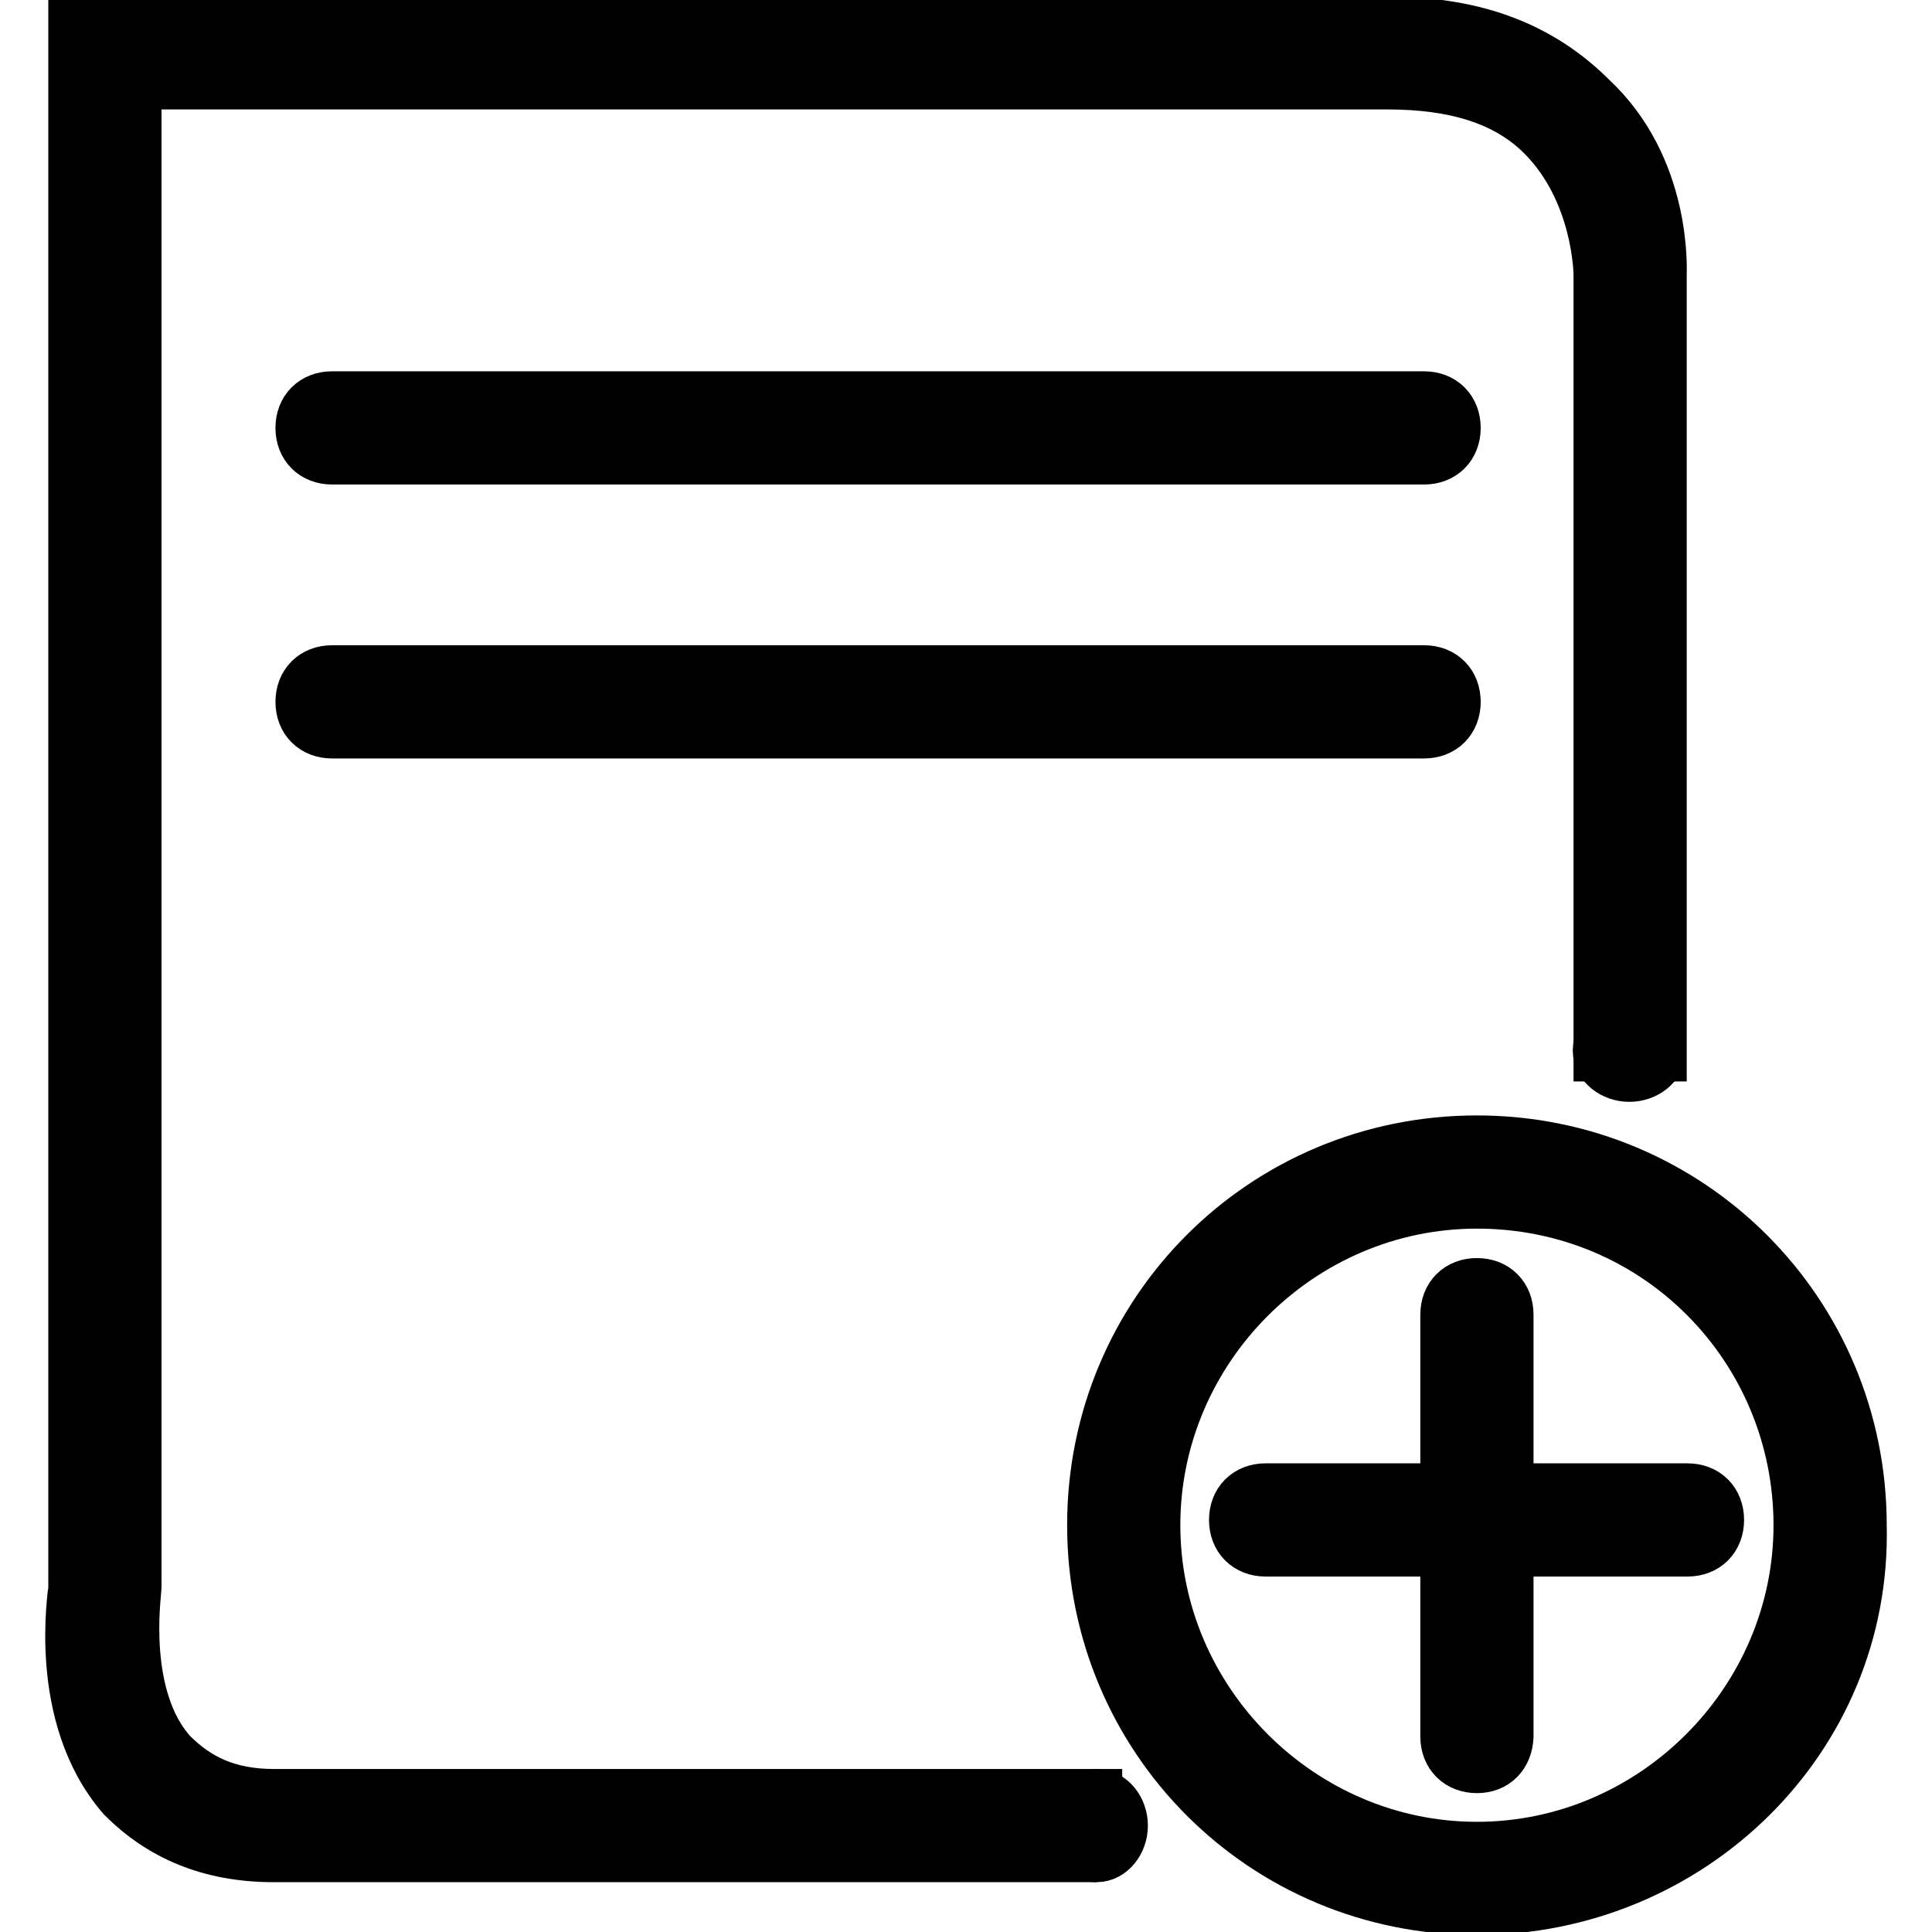 <?xml version="1.0" encoding="utf-8"?>
<!-- Svg Vector Icons : http://www.onlinewebfonts.com/icon -->
<!DOCTYPE svg PUBLIC "-//W3C//DTD SVG 1.1//EN" "http://www.w3.org/Graphics/SVG/1.1/DTD/svg11.dtd">
<svg version="1.1" xmlns="http://www.w3.org/2000/svg" xmlns:xlink="http://www.w3.org/1999/xlink" x="0px" y="0px" viewBox="0 0 256 256" enable-background="new 0 0 256 256" xml:space="preserve">
<g> <path stroke-width="8" fill-opacity="0" stroke="#000000"  d="M145.3,245.4H36.3c-8.4,0-14.7-2.8-19.6-7.7c-9.1-10.5-6.3-26.6-6.3-27.3V3.6h174.1 c11.2,0,19.6,3.5,25.9,9.8c9.8,9.1,9.1,22.4,9.1,23.1v102.8h-7V36.4c0,0,0-11.2-7.7-18.9c-4.9-4.9-11.9-7-21-7H17.4v199.9 c0,0.7-2.1,14.7,4.9,22.4c3.5,3.5,7.7,5.6,14,5.6h108.4v7H145.3z"/> <path stroke-width="8" fill-opacity="0" stroke="#000000"  d="M142.5,241.9c0,1.9,1.3,3.5,2.8,3.5c1.5,0,2.8-1.6,2.8-3.5c0,0,0,0,0,0c0-1.9-1.3-3.5-2.8-3.5 C143.8,238.4,142.5,240,142.5,241.9C142.5,241.9,142.5,241.9,142.5,241.9z"/> <path stroke-width="8" fill-opacity="0" stroke="#000000"  d="M212.4,139.2c0,1.5,1.6,2.8,3.5,2.8c1.9,0,3.5-1.3,3.5-2.8c0-1.5-1.6-2.8-3.5-2.8 C214,136.4,212.4,137.6,212.4,139.2z"/> <path stroke-width="8" fill-opacity="0" stroke="#000000"  d="M195.7,252.4c-28,0-50.3-22.4-50.3-50.3c0-28,22.4-50.3,50.3-50.3s50.3,22.4,50.3,50.3 C246.7,230.1,223.6,252.4,195.7,252.4z M195.7,158.8c-23.8,0-43.3,19.6-43.3,43.3s19.6,43.3,43.3,43.3s43.3-19.6,43.3-43.3 S220.1,158.8,195.7,158.8z"/> <path stroke-width="8" fill-opacity="0" stroke="#000000"  d="M223.6,204.9h-55.9c-2.1,0-3.5-1.4-3.5-3.5c0-2.1,1.4-3.5,3.5-3.5h55.9c2.1,0,3.5,1.4,3.5,3.5 C227.1,203.5,225.7,204.9,223.6,204.9z M188.7,60.2H44c-2.1,0-3.5-1.4-3.5-3.5c0-2.1,1.4-3.5,3.5-3.5h144.7c2.1,0,3.5,1.4,3.5,3.5 C192.2,58.8,190.8,60.2,188.7,60.2L188.7,60.2z M188.7,96.5H44c-2.1,0-3.5-1.4-3.5-3.5s1.4-3.5,3.5-3.5h144.7 c2.1,0,3.5,1.4,3.5,3.5S190.8,96.5,188.7,96.5L188.7,96.5z"/> <path stroke-width="8" fill-opacity="0" stroke="#000000"  d="M195.7,233.6c-2.1,0-3.5-1.4-3.5-3.5v-55.9c0-2.1,1.4-3.5,3.5-3.5c2.1,0,3.5,1.4,3.5,3.5v55.9 C199.1,232.2,197.8,233.6,195.7,233.6z"/></g>
</svg>